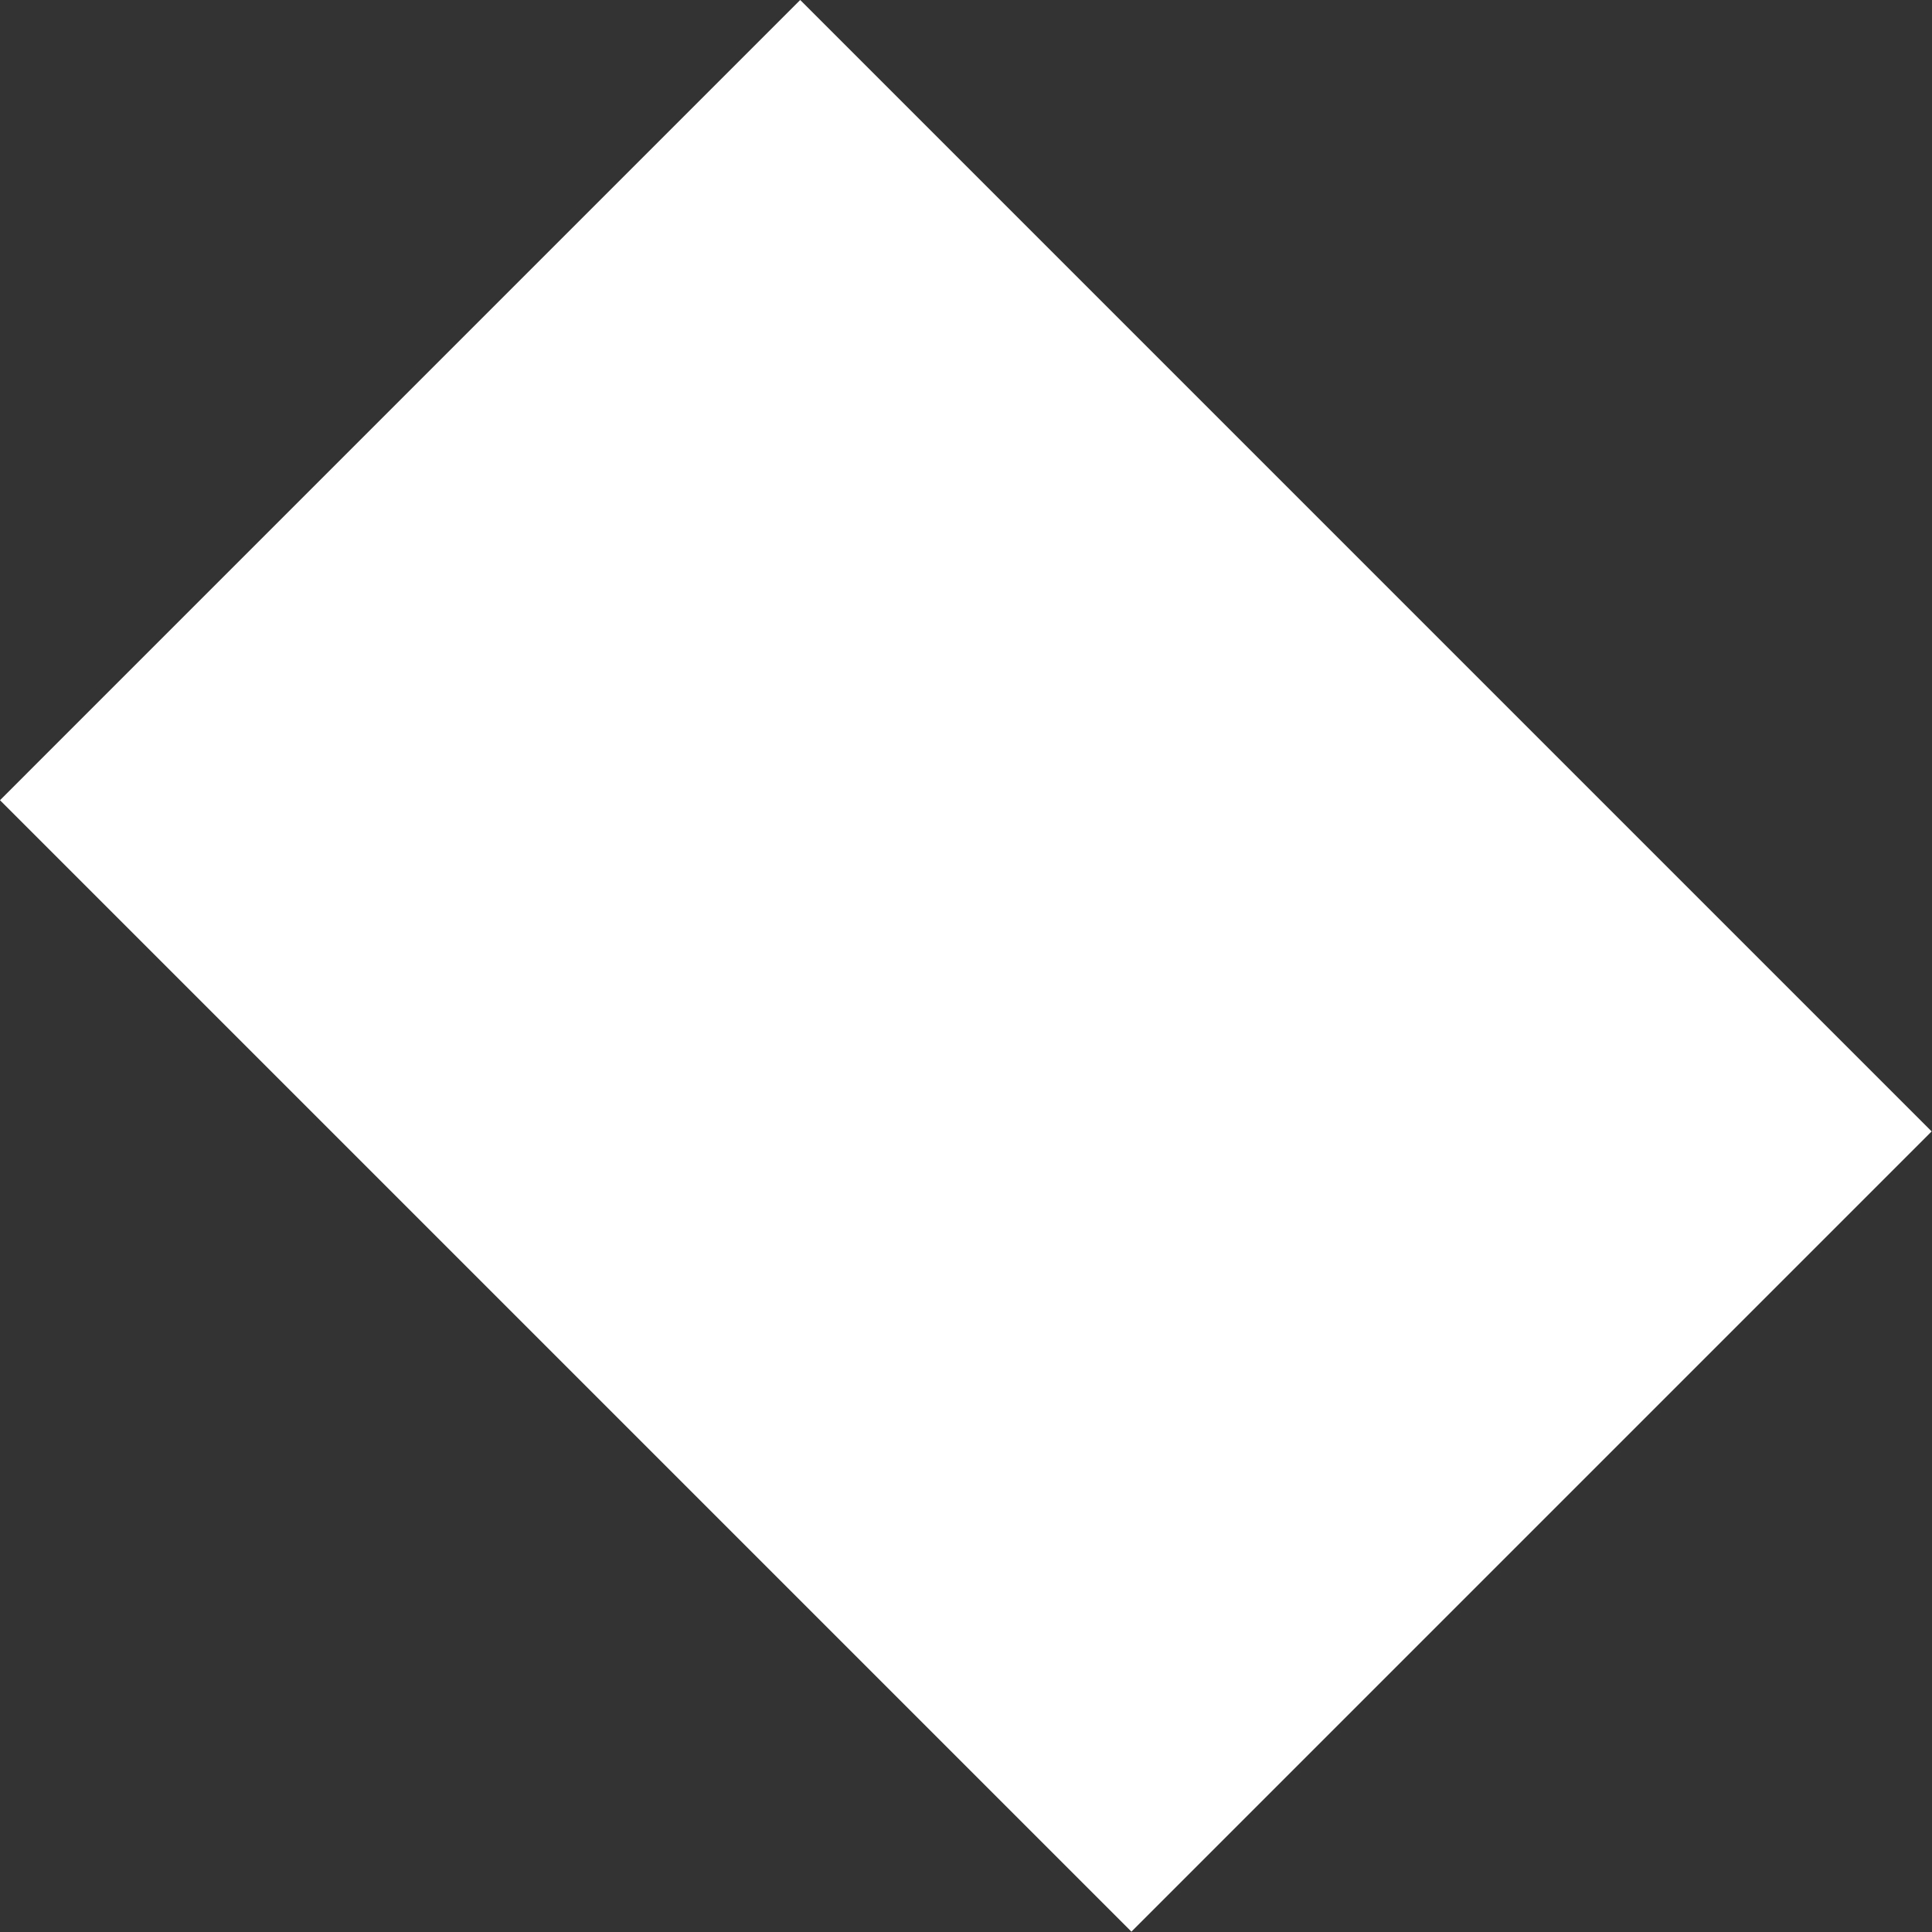 <?xml version="1.0" encoding="UTF-8"?> <svg xmlns="http://www.w3.org/2000/svg" width="16" height="16" viewBox="0 0 16 16" fill="none"><rect x="0" y="0" width="16" height="16" fill="#333333" stroke="none"/> <path d="M6.627 -1.42036e-05L0 6.627L9.37 15.997L15.997 9.37L6.627 -1.42036e-05Z" fill="white"></path> </svg> 